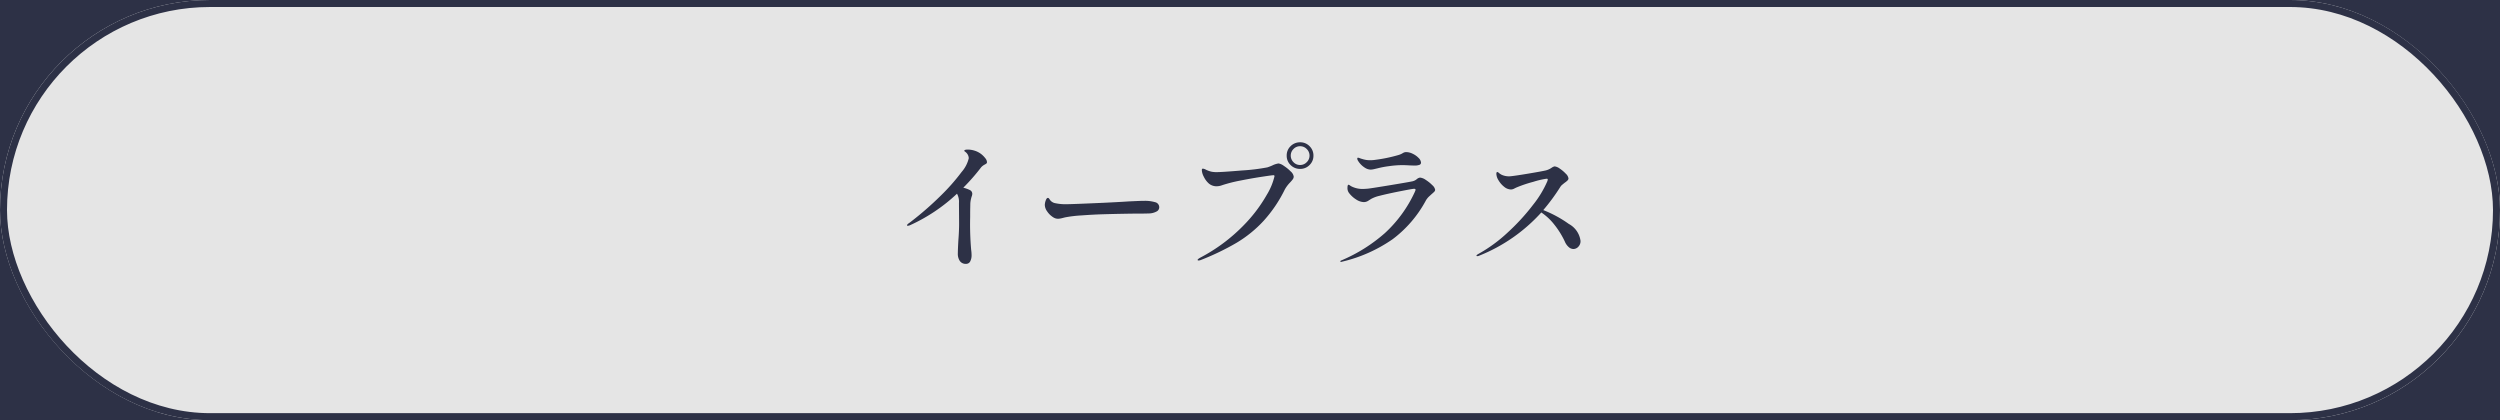 <svg xmlns="http://www.w3.org/2000/svg" width="357" height="60" viewBox="0 0 357 60">
  <g id="btn05" transform="translate(-520 -1911)">
    <g id="グループ_25" data-name="グループ 25" transform="translate(23 307)">
      <g id="長方形_6" data-name="長方形 6" transform="translate(497 1604)" fill="#2d3146" stroke="#2d3146" stroke-width="1">
        <rect width="357" height="60" stroke="none"/>
        <rect x="0.5" y="0.5" width="356" height="59" fill="none"/>
      </g>
      <g id="長方形_7" data-name="長方形 7" transform="translate(497 1604)" fill="#e5e5e5" stroke="#2d3146" stroke-width="1">
        <rect width="357" height="60" rx="30" stroke="none"/>
        <rect x="0.5" y="0.5" width="356" height="59" rx="29.5" fill="none"/>
      </g>
    </g>
    <path id="パス_137" data-name="パス 137" d="M-37.86-14.98a3.369,3.369,0,0,1,.55.56.967.967,0,0,1,.25.56.251.251,0,0,1-.07.2,1.66,1.66,0,0,1-.25.16,1.755,1.755,0,0,0-.52.4,28.447,28.447,0,0,1-2.54,2.9,5.034,5.034,0,0,1,.94.34.593.593,0,0,1,.34.56,1.224,1.224,0,0,1-.1.4q-.02.06-.09.34a3.586,3.586,0,0,0-.09.68q0,.14-.01.56T-39.46-6a42.233,42.233,0,0,0,.14,4.66,5.309,5.309,0,0,1,.06.74,1.859,1.859,0,0,1-.2.94.652.652,0,0,1-.6.34,1.02,1.02,0,0,1-.86-.39,1.826,1.826,0,0,1-.3-1.13q0-.52.08-1.92.1-1.26.1-2.32l-.02-2.94a2.368,2.368,0,0,0-.28-1.32,24.607,24.607,0,0,1-6.62,4.46,1.06,1.06,0,0,1-.4.12q-.12,0-.12-.06,0-.14.4-.4a45.693,45.693,0,0,0,4.44-3.86,28.664,28.664,0,0,0,2.95-3.35,4.611,4.611,0,0,0,1.03-1.97,1.155,1.155,0,0,0-.36-.8,1.275,1.275,0,0,0-.19-.16q-.09-.06-.09-.1,0-.18.5-.18a3.3,3.3,0,0,1,.99.16A3.027,3.027,0,0,1-37.86-14.98Zm10.98,9.22a1.324,1.324,0,0,1-.44-.07,1.684,1.684,0,0,1-.44-.25,2.8,2.8,0,0,1-.71-.74,1.636,1.636,0,0,1-.33-.92,1.961,1.961,0,0,1,.13-.63q.13-.37.31-.37.12,0,.24.2a1.186,1.186,0,0,0,.74.54,6.893,6.893,0,0,0,1.66.16q.78,0,5.28-.2,2.48-.12,3.64-.2l1.12-.05q.66-.03,1.1-.03a5.123,5.123,0,0,1,1.52.19.746.746,0,0,1,.6.75.676.676,0,0,1-.4.59,2.377,2.377,0,0,1-1.04.27q-.08,0-.38.01t-.94.01q-.94,0-2.51.03t-2.87.07q-1.3.04-2.95.16a17.707,17.707,0,0,0-2.35.28l-.4.1A2.728,2.728,0,0,1-26.88-5.76ZM7.66-12.88a1.869,1.869,0,0,1-1.36-.55,1.819,1.819,0,0,1-.56-1.35,1.819,1.819,0,0,1,.56-1.35,1.869,1.869,0,0,1,1.36-.55,1.819,1.819,0,0,1,1.35.56,1.845,1.845,0,0,1,.55,1.34A1.819,1.819,0,0,1,9-13.43,1.845,1.845,0,0,1,7.66-12.88Zm0-.56a1.287,1.287,0,0,0,.94-.4,1.287,1.287,0,0,0,.4-.94,1.287,1.287,0,0,0-.4-.94,1.287,1.287,0,0,0-.94-.4,1.277,1.277,0,0,0-.95.4,1.3,1.3,0,0,0-.39.94,1.3,1.3,0,0,0,.39.94A1.277,1.277,0,0,0,7.66-13.44ZM-6.84.2q-.14,0-.14-.08,0-.12.4-.34A24.453,24.453,0,0,0-.48-4.75a21.108,21.108,0,0,0,3.4-4.47A8.971,8.971,0,0,0,4-11.84q0-.14-.16-.14-.18,0-1.63.22t-3.06.54a21.218,21.218,0,0,0-2.61.66,2.3,2.3,0,0,1-.82.16,1.7,1.7,0,0,1-1.08-.38,3.022,3.022,0,0,1-.73-.97,2.319,2.319,0,0,1-.29-.95q0-.22.16-.22a1.258,1.258,0,0,1,.44.16,3.687,3.687,0,0,0,.79.28,3.763,3.763,0,0,0,.71.06q.8,0,3.66-.24a27.715,27.715,0,0,0,3.6-.44,7.194,7.194,0,0,0,.68-.26,2.948,2.948,0,0,1,.92-.3,1.8,1.8,0,0,1,.76.35,5.636,5.636,0,0,1,.97.79,1.208,1.208,0,0,1,.43.72.659.659,0,0,1-.12.39,4.935,4.935,0,0,1-.4.47,4.814,4.814,0,0,0-.74.98A19.237,19.237,0,0,1,2.45-5.47,17.341,17.341,0,0,1-1.4-2.34,35.839,35.839,0,0,1-6.5.12,1.087,1.087,0,0,1-6.84.2ZM17.7-12.78a1.581,1.581,0,0,1-.78-.26,3.061,3.061,0,0,1-1.04-1.08.533.533,0,0,1-.06-.24.106.106,0,0,1,.12-.12.867.867,0,0,1,.24.07,2.851,2.851,0,0,0,.34.11,3.527,3.527,0,0,0,.37.1,3.5,3.5,0,0,0,.81.08,4.624,4.624,0,0,0,.72-.06,21.139,21.139,0,0,0,3.2-.66,2.585,2.585,0,0,0,.64-.26,1.275,1.275,0,0,1,.25-.13.864.864,0,0,1,.31-.05,2.147,2.147,0,0,1,.92.24,2.816,2.816,0,0,1,.84.6,1.019,1.019,0,0,1,.34.66.333.333,0,0,1-.22.32,2.1,2.1,0,0,1-.78.1l-.6-.02q-.68-.04-1.08-.04a13.915,13.915,0,0,0-1.91.15,13.489,13.489,0,0,0-1.71.33q-.1.02-.39.09A2.275,2.275,0,0,1,17.7-12.78ZM13.5.4a.123.123,0,0,1-.07-.02A.067.067,0,0,1,13.4.32q0-.08.16-.14a22.862,22.862,0,0,0,6.22-3.91,18.414,18.414,0,0,0,4.24-5.83q.04-.1.08-.19a.387.387,0,0,0,.04-.15q0-.14-.2-.14-.24,0-2.05.36T19-9.04a4.6,4.6,0,0,0-1.19.44q-.35.22-.41.26a1.165,1.165,0,0,1-.66.2,2.124,2.124,0,0,1-1.09-.38A3.76,3.76,0,0,1,14.6-9.5a1.154,1.154,0,0,1-.18-.7q0-.42.16-.42a.412.412,0,0,1,.16.08q.12.08.22.14a3.448,3.448,0,0,0,1.7.38q.2,0,.68-.04.54-.06,3.26-.51t3.14-.55a1.426,1.426,0,0,0,.58-.3.916.916,0,0,1,.46-.22,1.714,1.714,0,0,1,.82.33,5.147,5.147,0,0,1,.93.75,1.16,1.16,0,0,1,.41.66.4.4,0,0,1-.12.27,3.97,3.97,0,0,1-.36.33q-.06.06-.35.32a2.509,2.509,0,0,0-.49.6,16.885,16.885,0,0,1-4.74,5.53A21.024,21.024,0,0,1,13.68.36.491.491,0,0,1,13.5.4ZM42.38-7a16.739,16.739,0,0,1,3.65,1.98A3.222,3.222,0,0,1,47.7-2.6a1.136,1.136,0,0,1-.32.84.975.975,0,0,1-.7.32,1.034,1.034,0,0,1-.67-.28,2.121,2.121,0,0,1-.55-.78,12.072,12.072,0,0,0-1.5-2.42A8.057,8.057,0,0,0,42.1-6.66a23.881,23.881,0,0,1-8.94,6.2.658.658,0,0,1-.2.04q-.12,0-.12-.08t.24-.22a21.116,21.116,0,0,0,4.23-3.09,30.134,30.134,0,0,0,3.61-3.94,14.744,14.744,0,0,0,2.04-3.37.952.952,0,0,0,.06-.26q0-.1-.16-.1a11.5,11.5,0,0,0-1.89.44,18.362,18.362,0,0,0-2.29.76,4.219,4.219,0,0,0-.43.2,1.055,1.055,0,0,1-.47.14,1.585,1.585,0,0,1-.99-.39,3.292,3.292,0,0,1-.8-.92,1.887,1.887,0,0,1-.31-.91q0-.28.14-.28a.575.575,0,0,1,.24.15,1.967,1.967,0,0,0,.38.25,2.514,2.514,0,0,0,1.06.22q.4,0,2.57-.36t2.73-.5a2.709,2.709,0,0,0,.74-.34,1.167,1.167,0,0,1,.46-.22,1.537,1.537,0,0,1,.74.32,4.788,4.788,0,0,1,.86.73,1.142,1.142,0,0,1,.38.67.416.416,0,0,1-.13.28,2.437,2.437,0,0,1-.39.32q-.18.14-.36.29a1.325,1.325,0,0,0-.28.31A28.173,28.173,0,0,1,42.38-7Z" transform="translate(698 1948)" fill="#2d3146"/>
  </g>
</svg>
